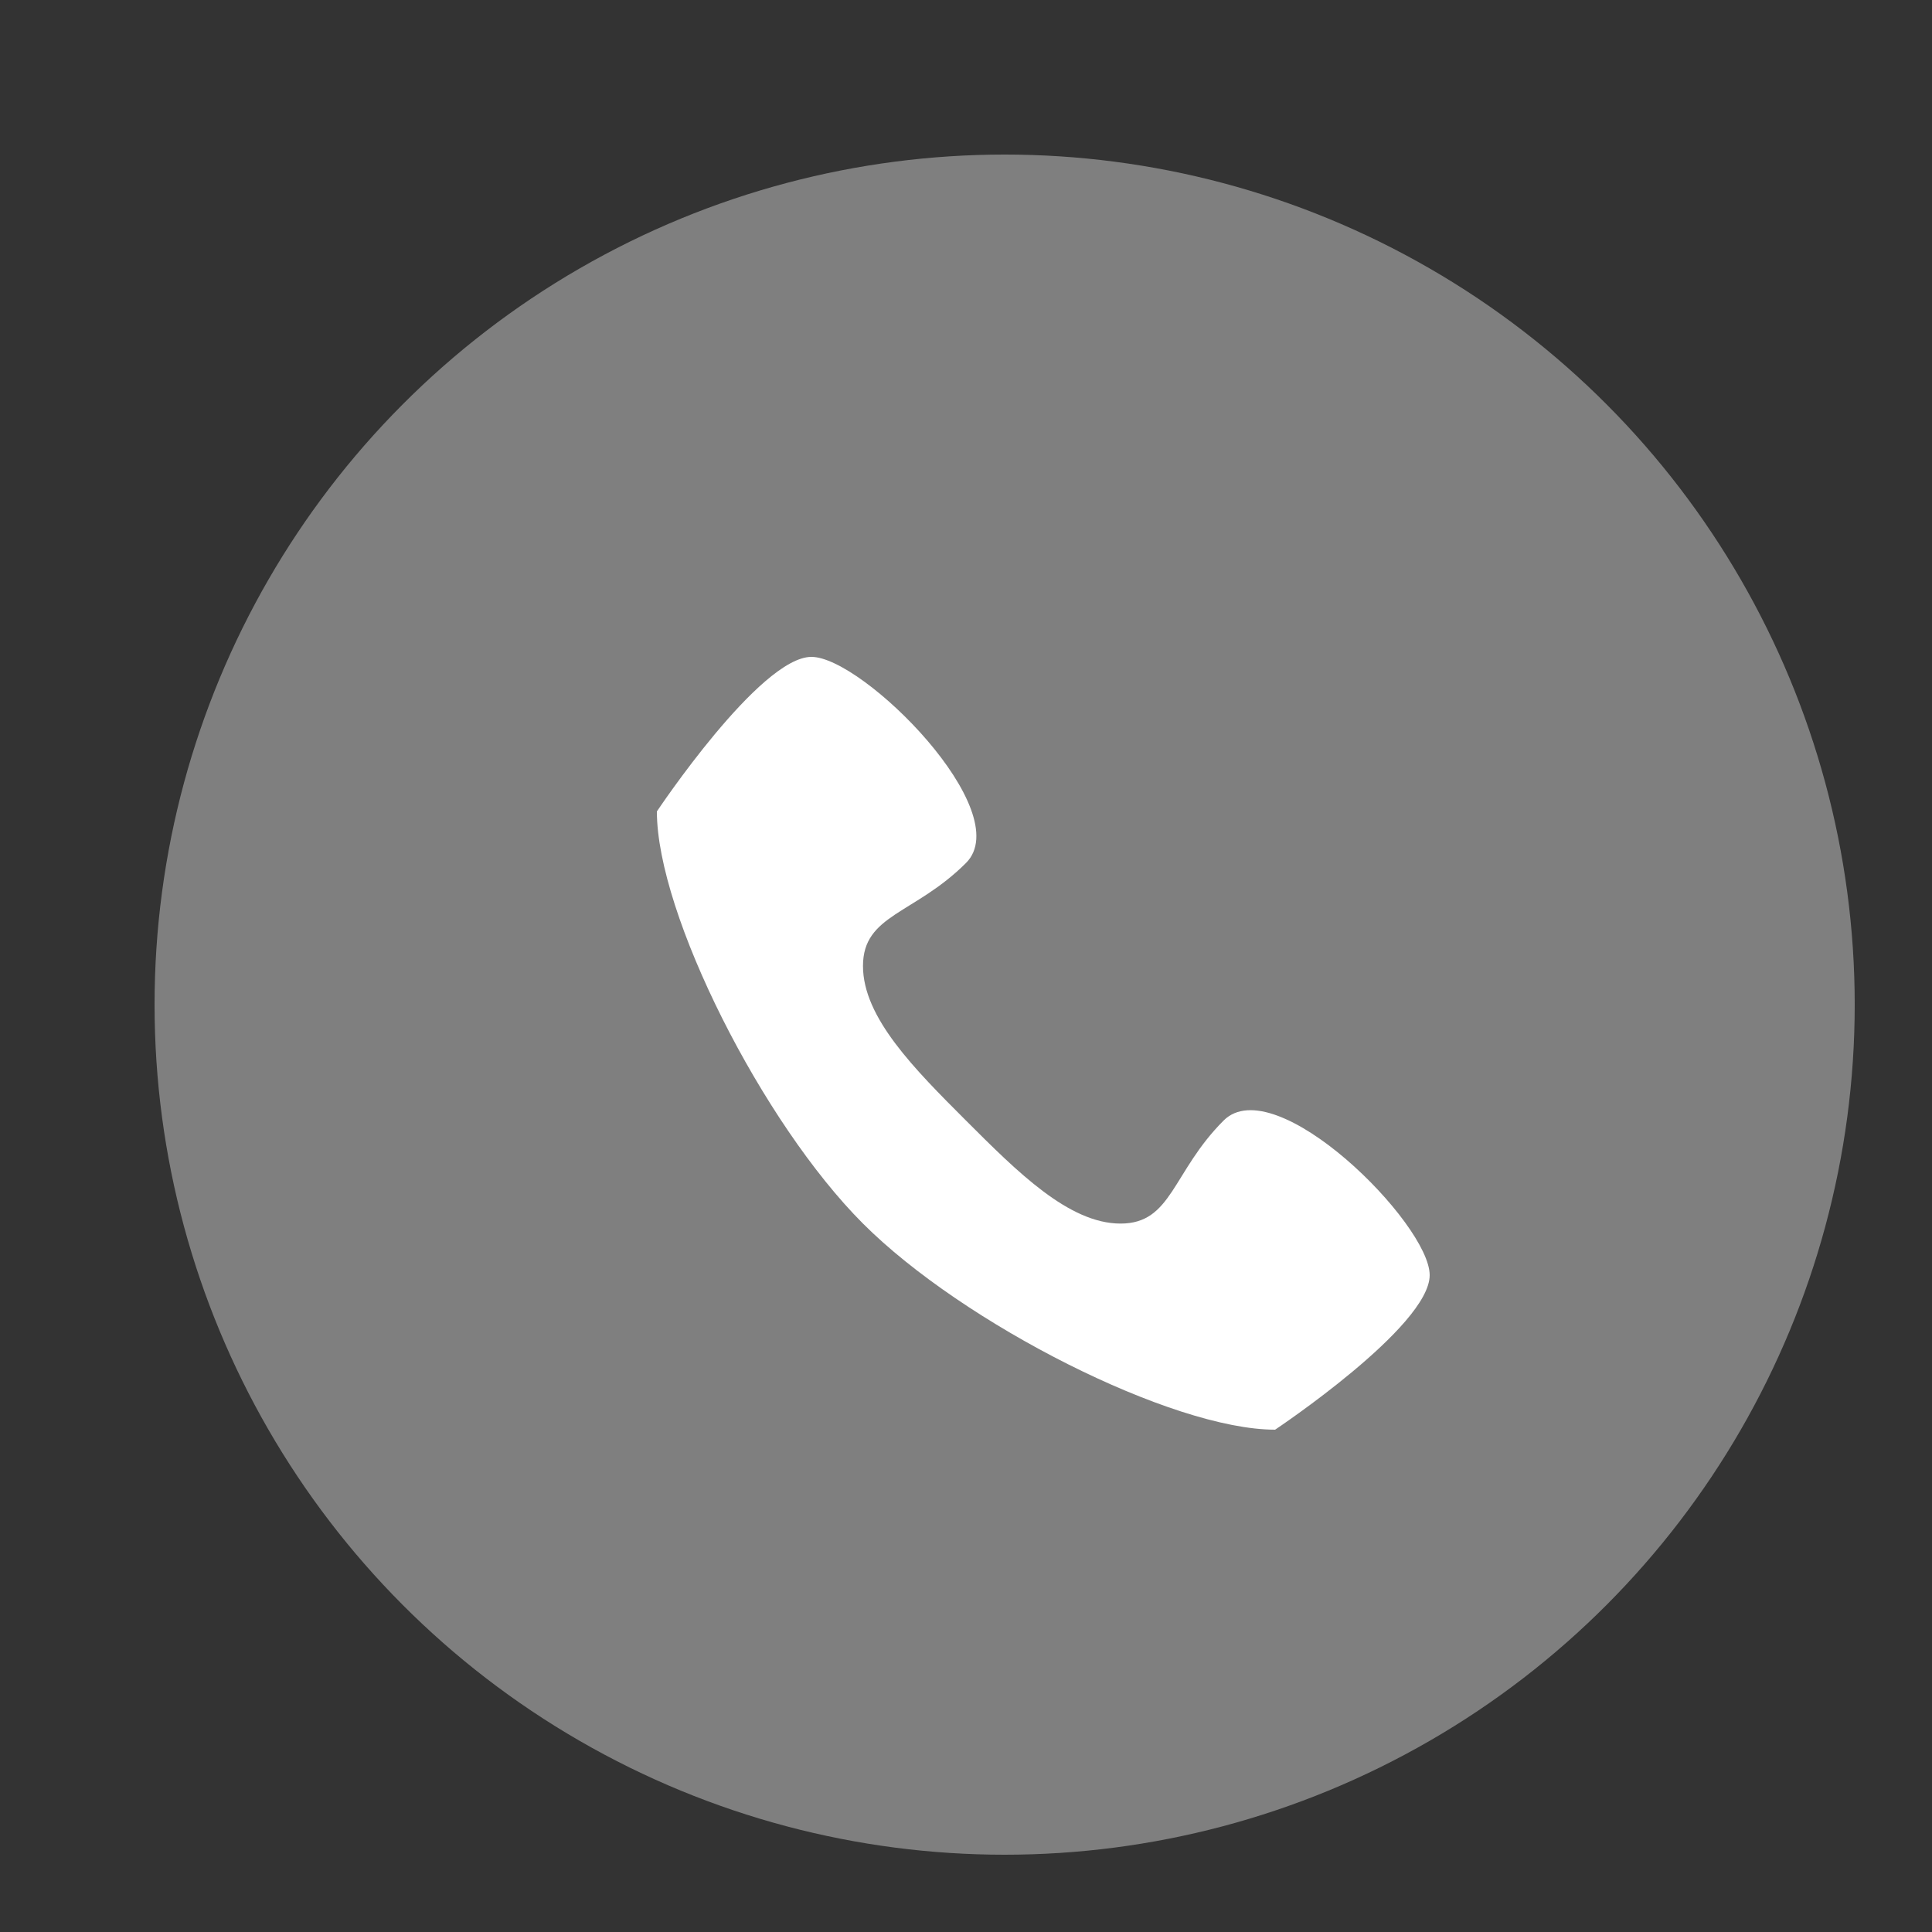 <svg xmlns="http://www.w3.org/2000/svg" xmlns:xlink="http://www.w3.org/1999/xlink" preserveAspectRatio="xMidYMid" width="25" height="25" viewBox="0 0 25 25">
  <rect x="0" y="0" width="25" height="25" fill="#333333" stroke="none"/>
  <defs>
    <style>
      .cls-1 {
        fill: #7f7f7f;
      }

      .cls-2 {
        fill: #fff;
        fill-rule: evenodd;
      }
    </style>
  </defs>
  <circle cx="13" cy="13" r="11" class="cls-1"/>
  <path d="M15.833,14.500 C15.167,15.167 15.167,15.833 14.500,15.833 C13.833,15.833 13.167,15.167 12.500,14.500 C11.833,13.833 11.167,13.167 11.167,12.500 C11.167,11.833 11.833,11.833 12.500,11.167 C13.167,10.500 11.167,8.500 10.500,8.500 C9.833,8.500 8.500,10.500 8.500,10.500 C8.500,11.833 9.870,14.536 11.167,15.833 C12.463,17.130 15.167,18.500 16.500,18.500 C16.500,18.500 18.500,17.167 18.500,16.500 C18.500,15.833 16.500,13.833 15.833,14.500 Z" class="cls-2"/>
</svg>

